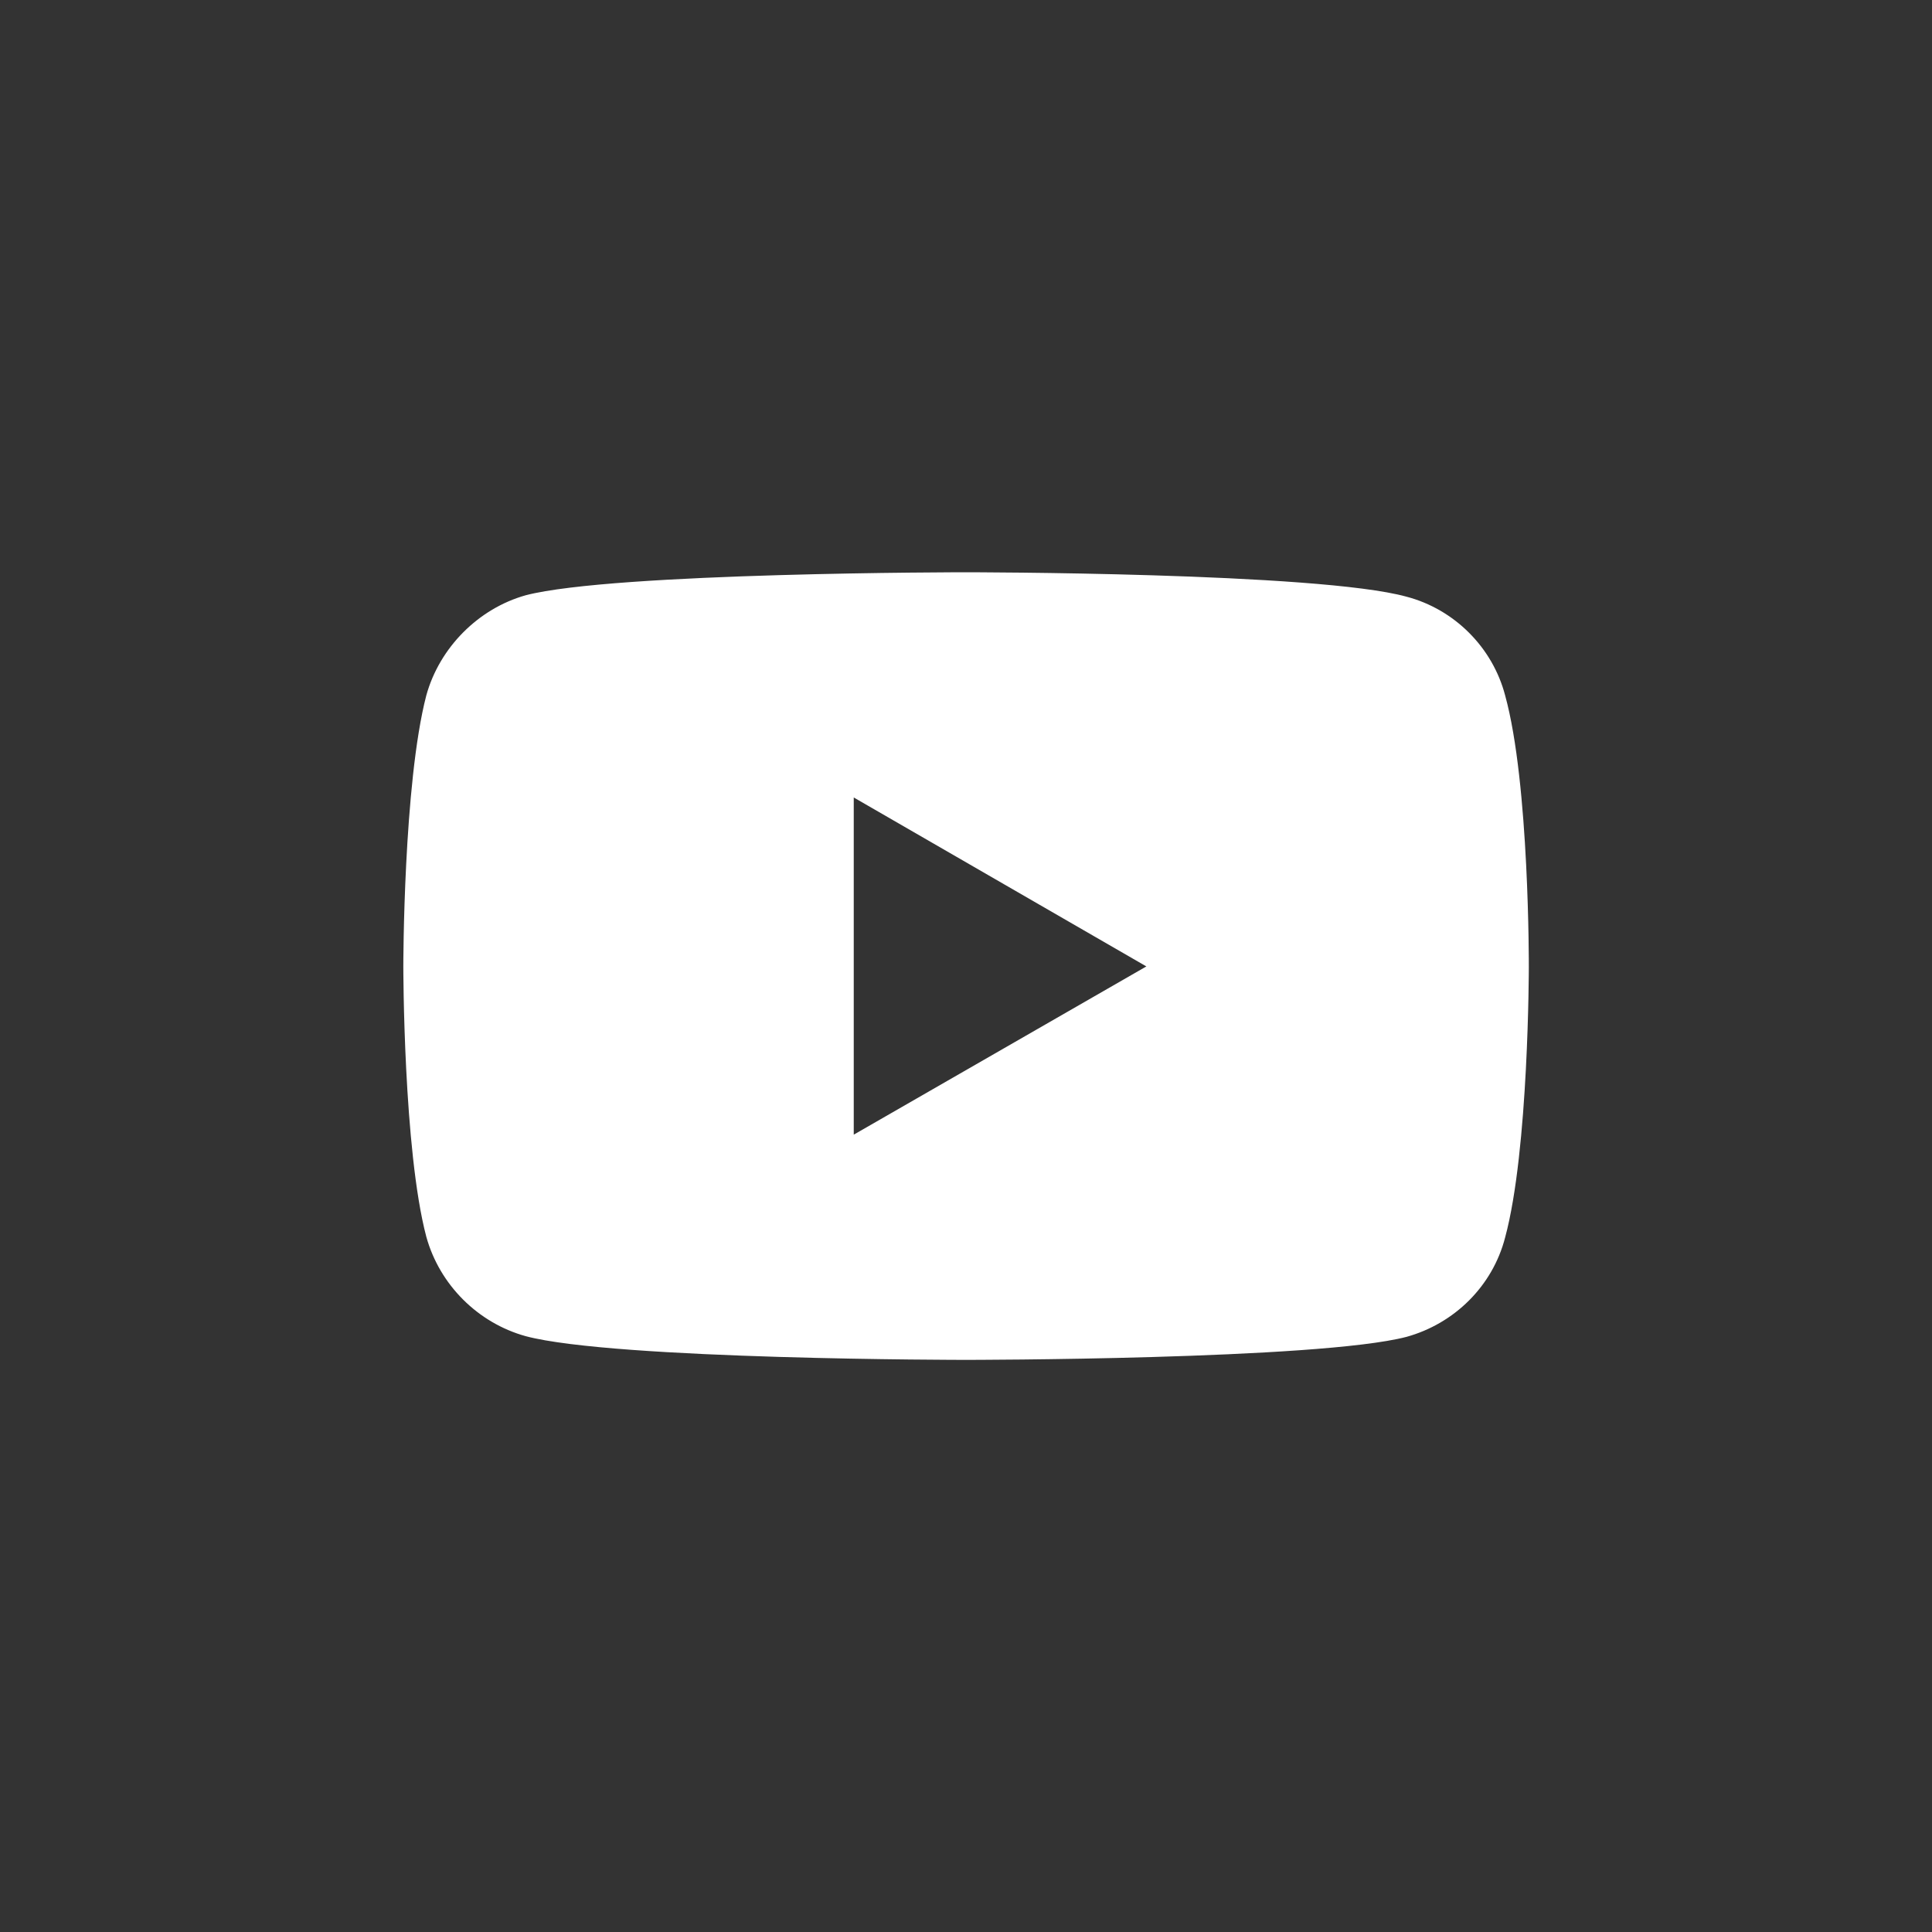 <?xml version="1.0" encoding="UTF-8"?>
<svg id="Layer_1" data-name="Layer 1" xmlns="http://www.w3.org/2000/svg" viewBox="0 0 137 137">
  <rect x="0" y="0" width="137" height="137" fill="#333333" stroke="none"/>
  <defs>
    <style>
      .cls-1 {
        fill: none;
      }

      .cls-1, .cls-2 {
        stroke-width: 0px;
      }

      .cls-2 {
        fill: #fff;
      }
    </style>
  </defs>
  <path class="cls-2" d="M68.48,40.58s-24.94,0-31.2,1.63c-3.35.94-6.11,3.7-7.05,7.1-1.63,6.26-1.63,19.22-1.63,19.22,0,0,0,13.01,1.63,19.17.94,3.4,3.65,6.11,7.05,7.05,6.31,1.68,31.2,1.68,31.2,1.68,0,0,24.99,0,31.25-1.63,3.4-.94,6.11-3.6,7-7.05,1.68-6.21,1.68-19.17,1.68-19.17,0,0,.05-13.01-1.68-19.27-.89-3.4-3.6-6.11-7-7-6.26-1.73-31.25-1.73-31.25-1.73h0ZM60.54,56.55l20.75,11.98-20.75,11.93v-23.9Z"/>
  <rect class="cls-1" y="0" width="137" height="137"/>
</svg>